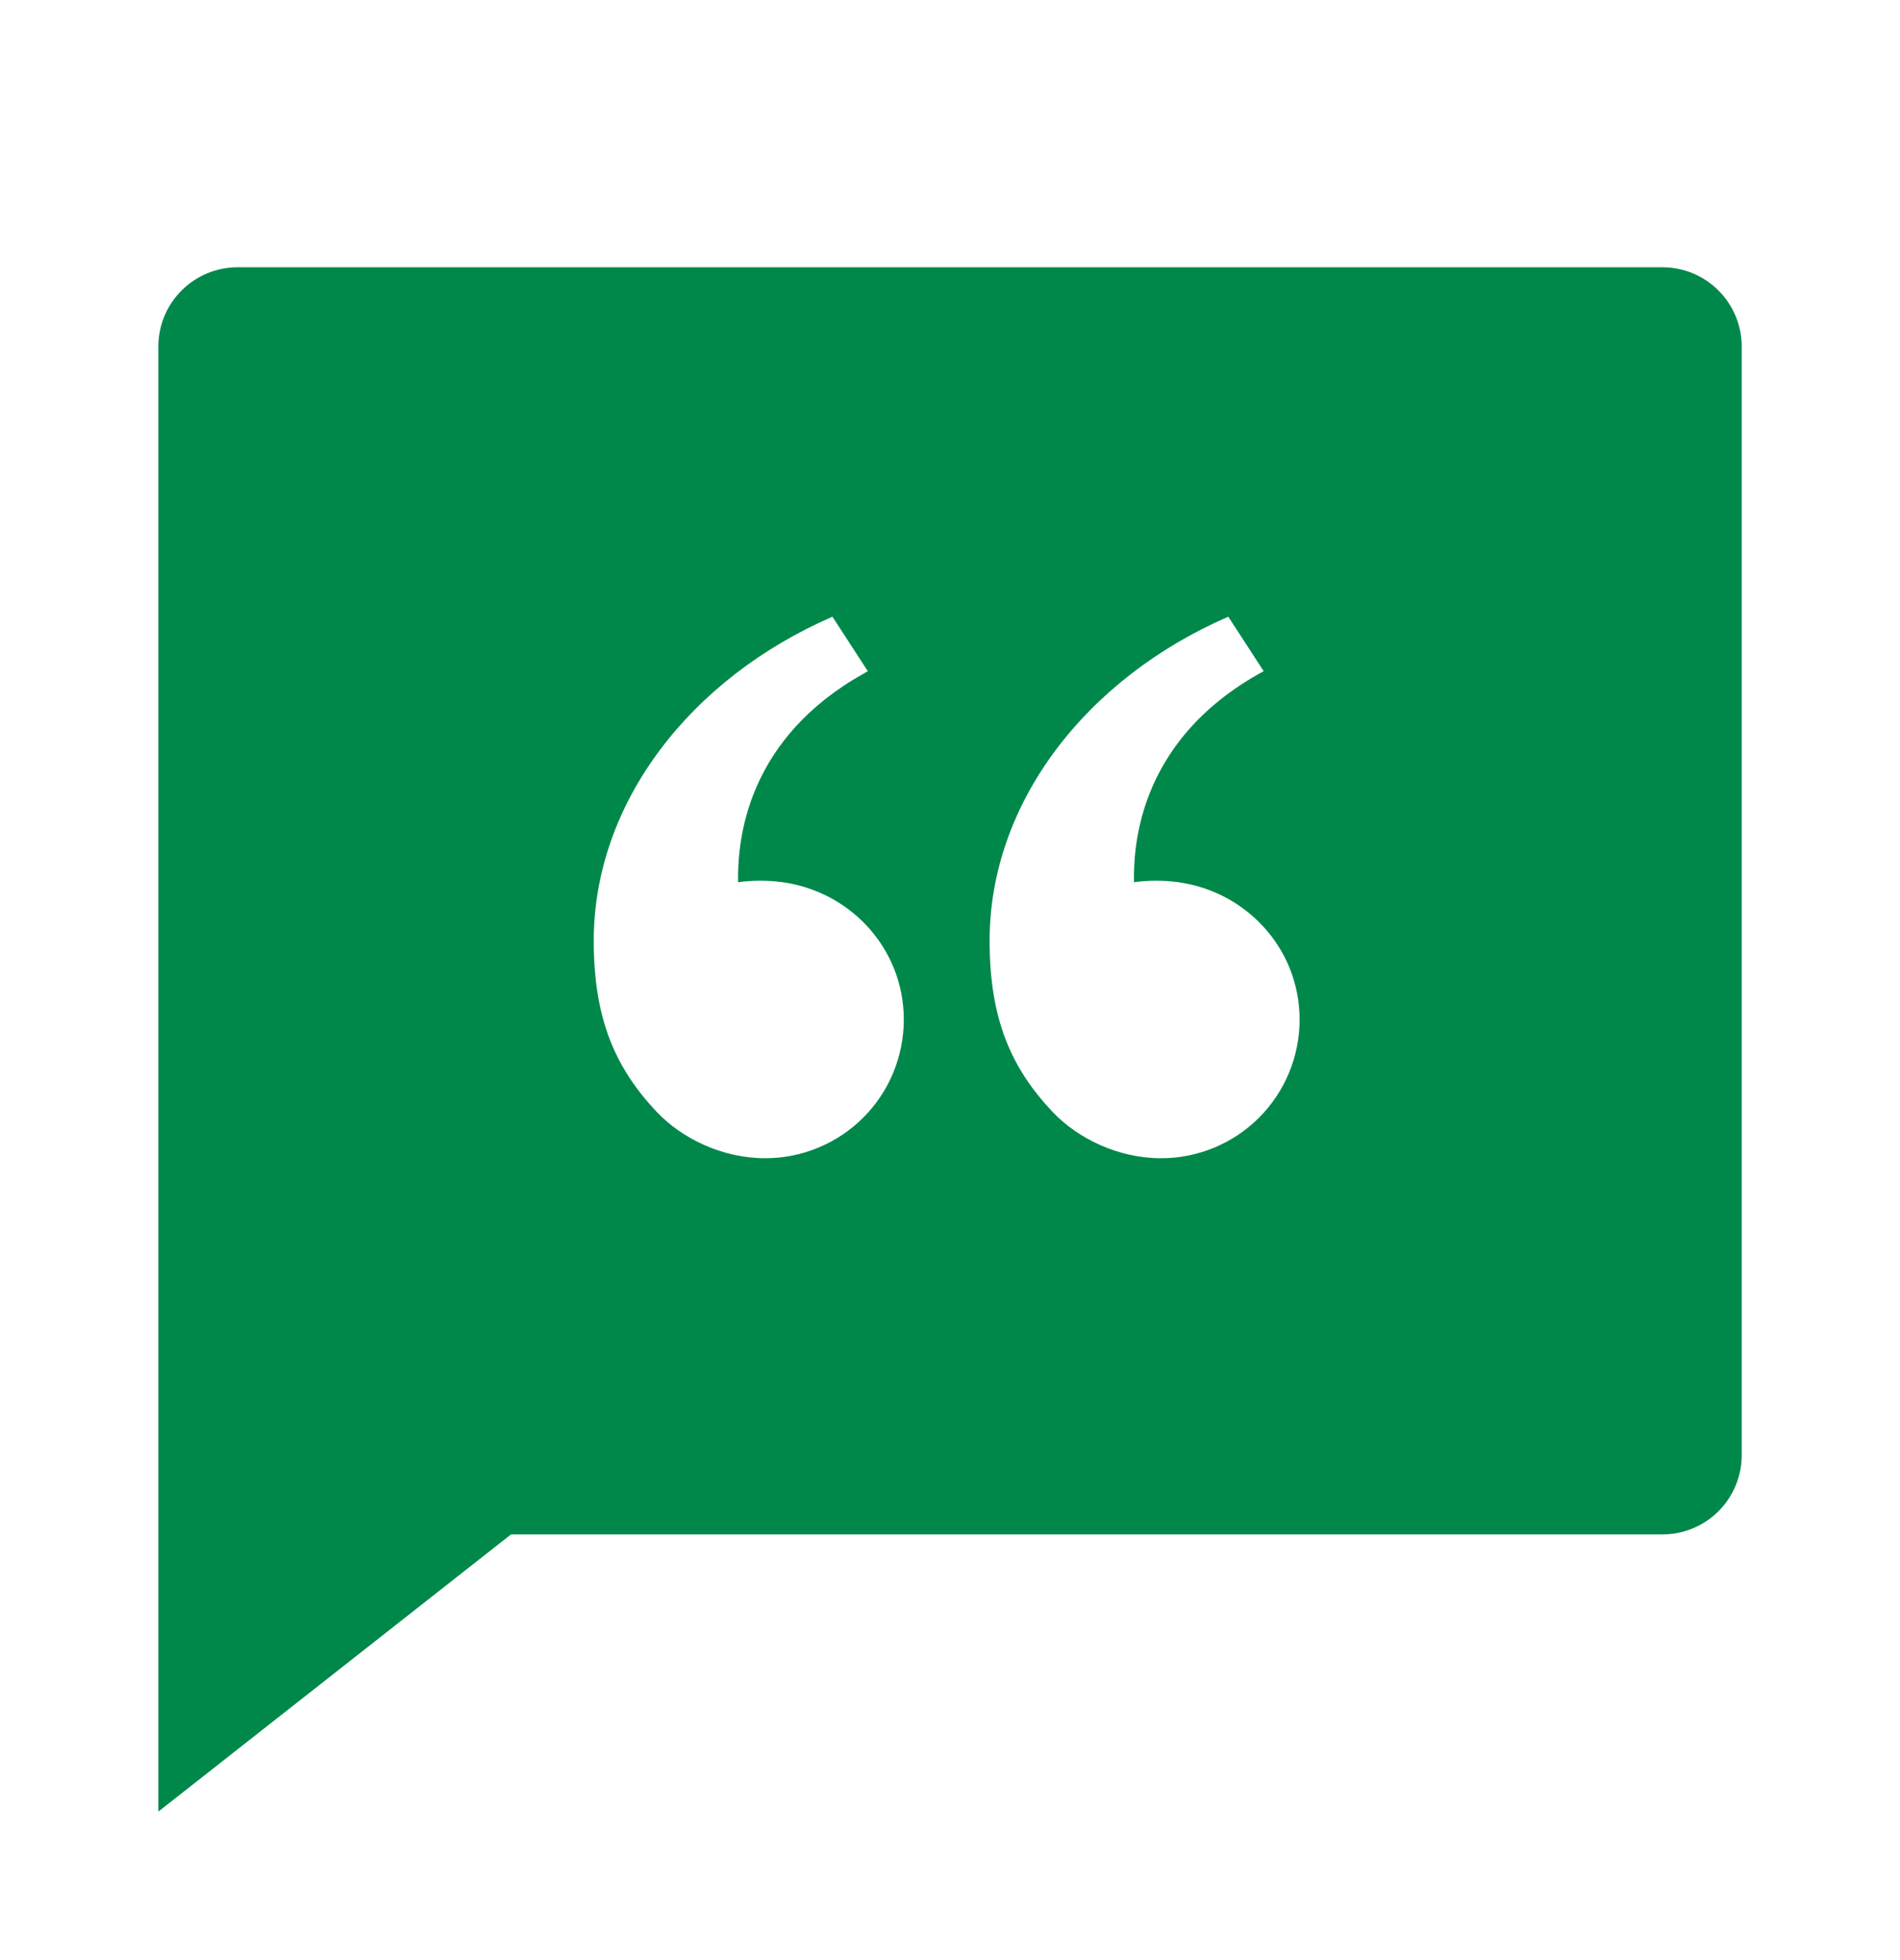 <svg width="32" height="33" viewBox="0 0 32 33" fill="none" xmlns="http://www.w3.org/2000/svg">
<path d="M28 4.5C28.354 4.5 28.693 4.64 28.943 4.891C29.193 5.141 29.334 5.48 29.334 5.833V24.5C29.334 24.854 29.193 25.193 28.943 25.443C28.693 25.693 28.354 25.833 28 25.833H8.607L2.667 30.5V5.833C2.667 5.48 2.807 5.141 3.058 4.891C3.308 4.64 3.647 4.5 4 4.5H28ZM14.616 11.3L14.02 10.383C11.638 11.416 10 13.507 10 15.84C10 17.167 10.37 17.985 11.056 18.715C11.488 19.173 12.172 19.5 12.888 19.5C13.195 19.5 13.498 19.44 13.781 19.322C14.064 19.205 14.322 19.033 14.538 18.817C14.755 18.6 14.927 18.343 15.044 18.06C15.161 17.776 15.222 17.473 15.222 17.167C15.222 15.94 14.274 14.952 13.07 14.84C12.857 14.82 12.643 14.824 12.431 14.853V14.731C12.439 14.168 12.554 12.553 14.37 11.443L14.616 11.3ZM20.687 10.383C18.304 11.416 16.667 13.507 16.667 15.84C16.667 17.167 17.036 17.985 17.723 18.715C18.155 19.173 18.839 19.5 19.555 19.5C20.174 19.5 20.767 19.254 21.205 18.817C21.642 18.379 21.888 17.785 21.888 17.167C21.888 15.94 20.94 14.952 19.736 14.84C19.524 14.82 19.309 14.824 19.098 14.853C19.098 14.436 19.059 12.504 21.283 11.3L20.687 10.383Z" fill="#00884B"/>
</svg>
